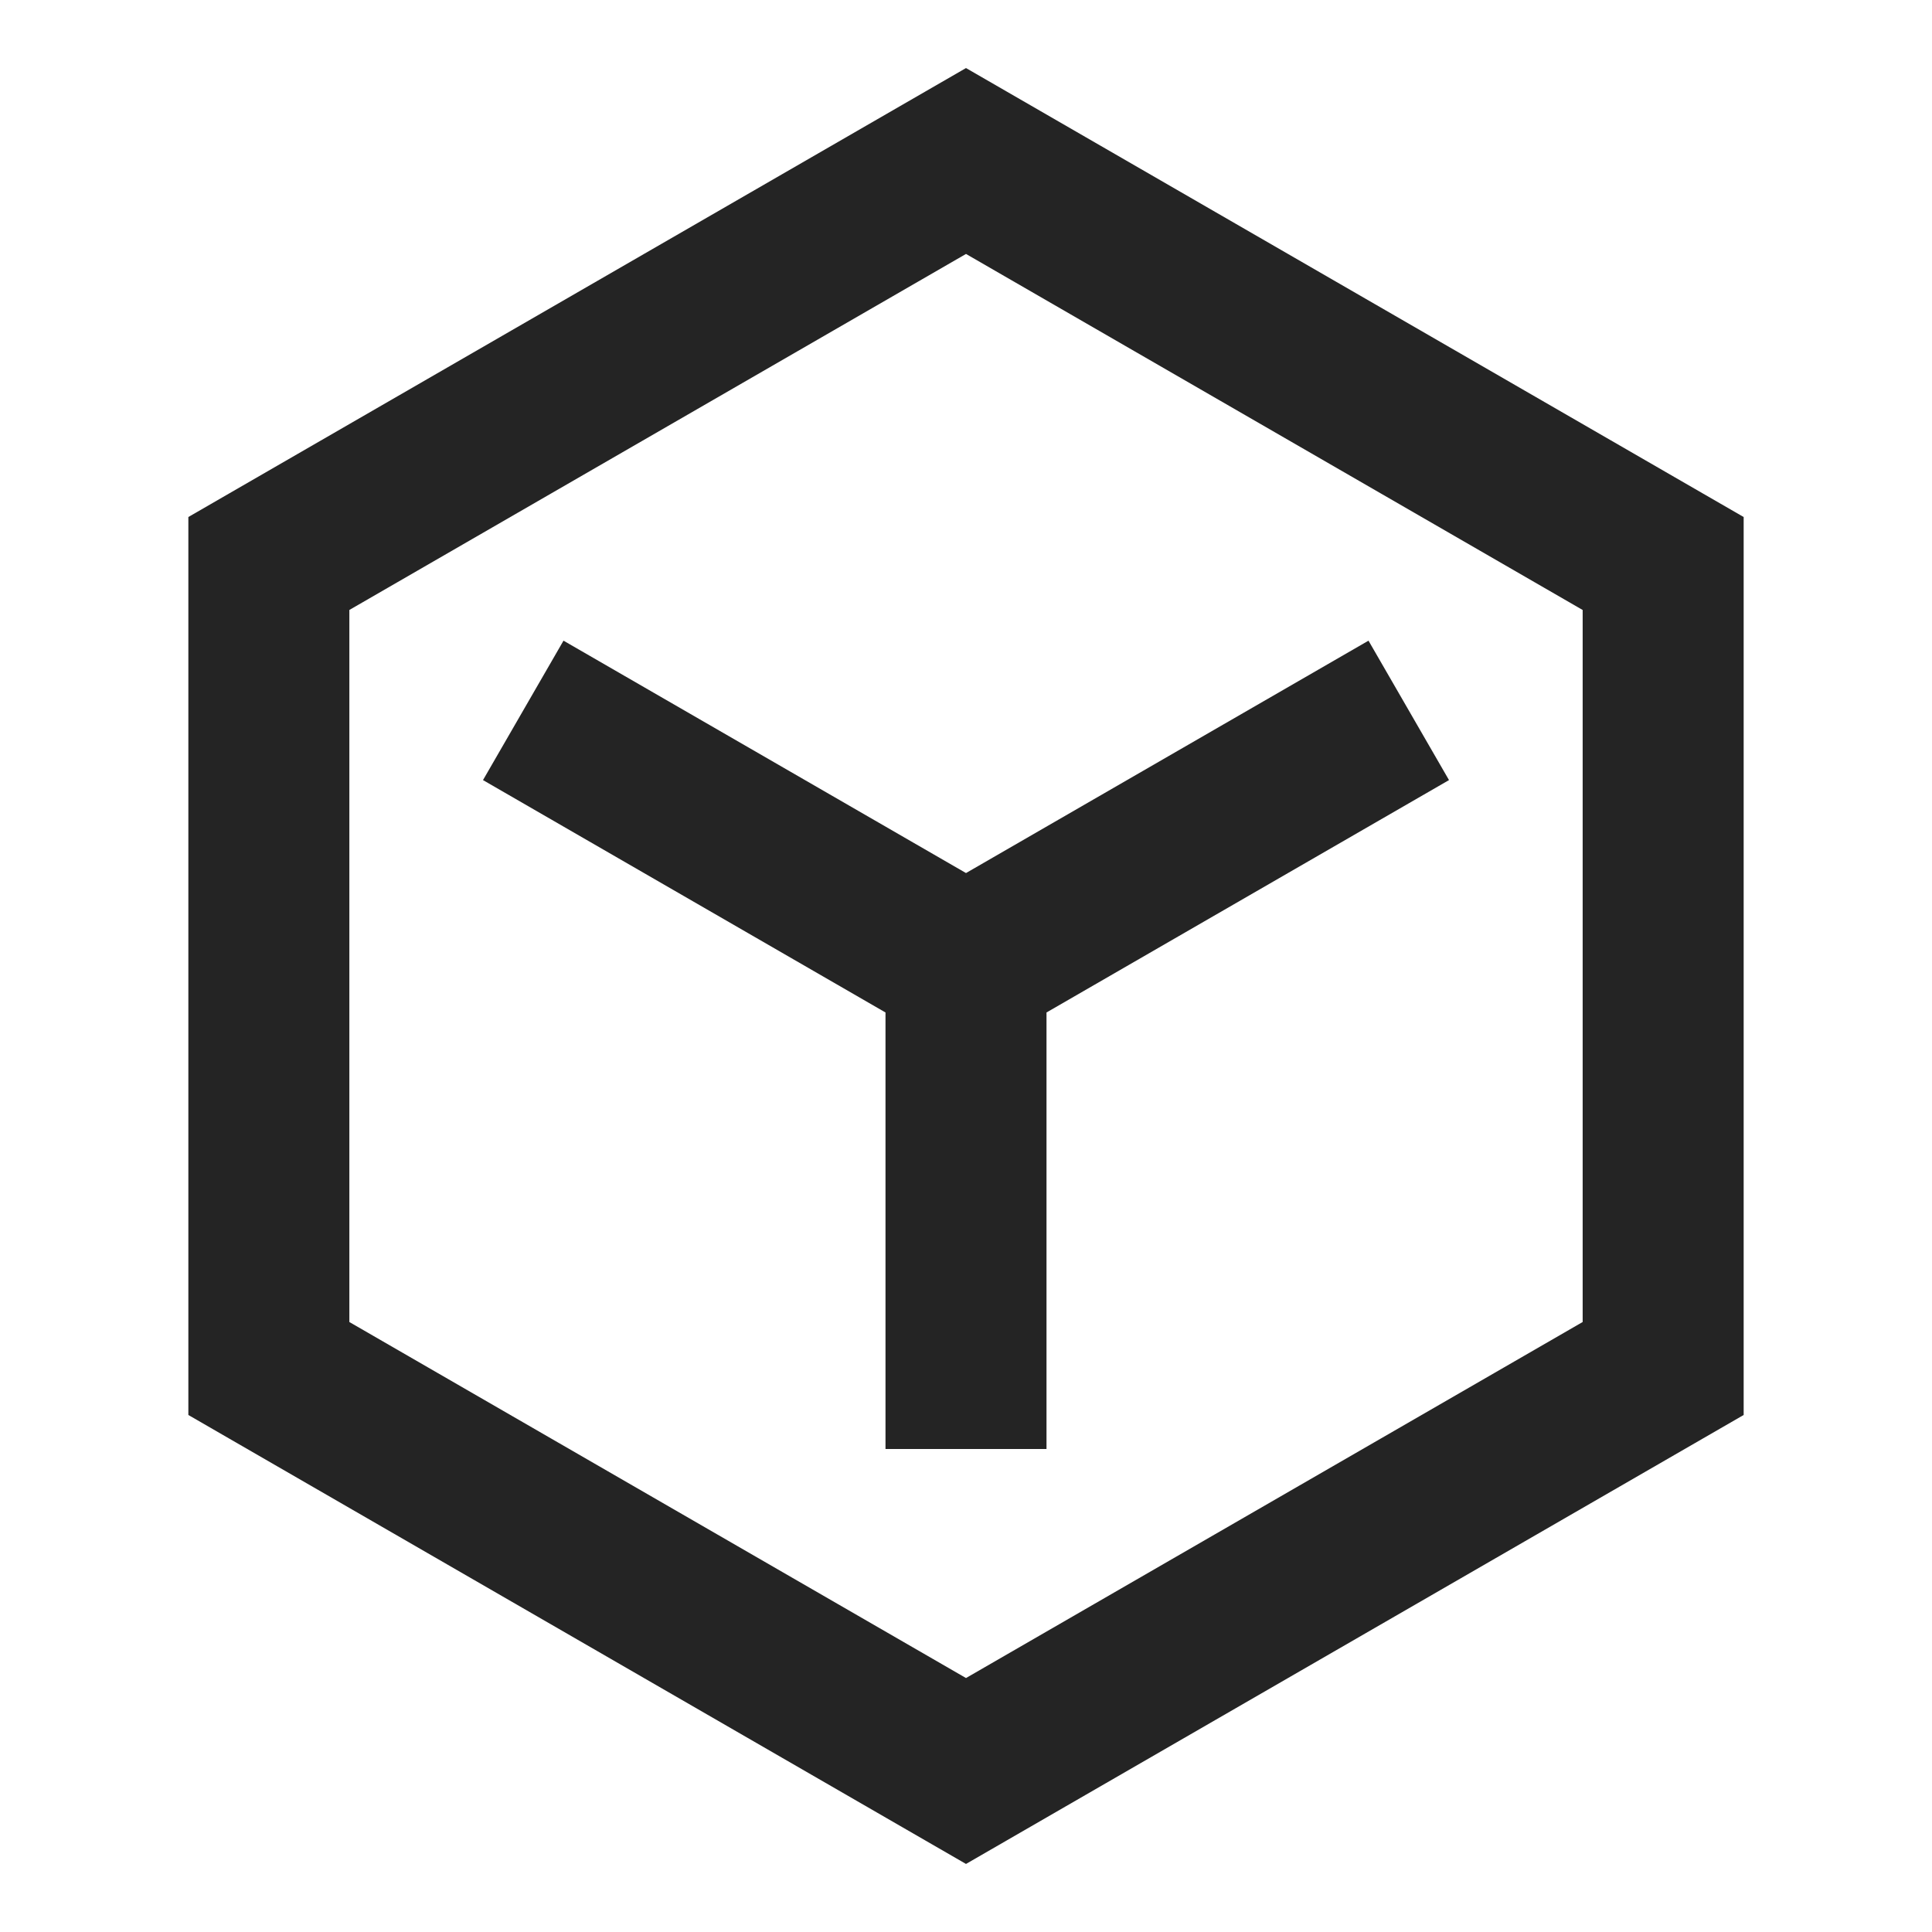 <svg width="120" height="120" viewBox="0 0 120 120" fill="none" xmlns="http://www.w3.org/2000/svg">
<path d="M62.5 5.67L105.802 30.67L108.302 32.113V87.887L105.802 89.33L62.5 114.33L60 115.773L57.5 114.33L14.198 89.33L11.699 87.887V32.113L14.198 30.67L57.5 5.67L60 4.227L62.5 5.67ZM21.699 37.886V82.113L60 104.226L98.302 82.112V37.887L60 15.773L21.699 37.886ZM90 48.453L65 62.887V90H55V62.887L30 48.453L35 39.793L60 54.227L85 39.793L90 48.453Z" fill="#242424"/>
</svg>
